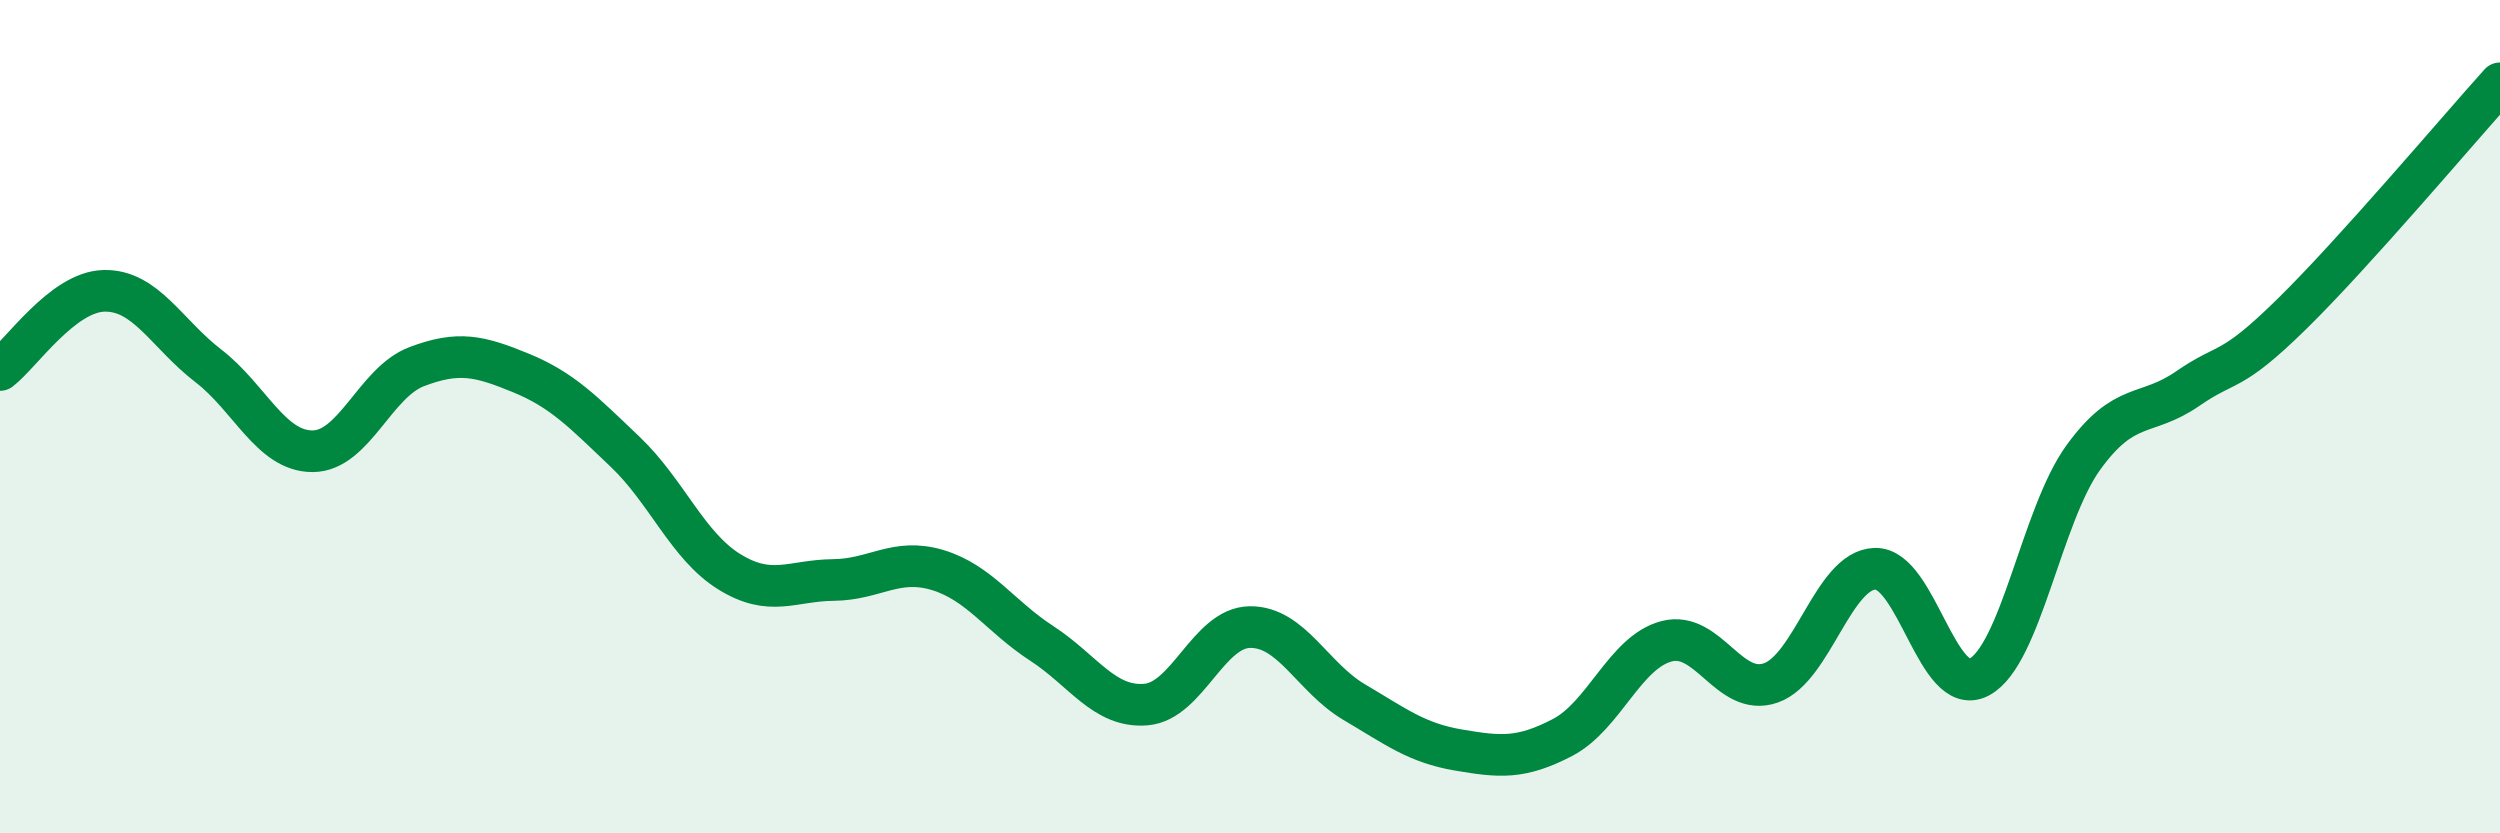 
    <svg width="60" height="20" viewBox="0 0 60 20" xmlns="http://www.w3.org/2000/svg">
      <path
        d="M 0,8.88 C 0.5,8.5 1.5,7 2.5,6.98 C 3.5,6.96 4,8.01 5,8.78 C 6,9.55 6.5,10.83 7.5,10.83 C 8.5,10.83 9,9.18 10,8.8 C 11,8.42 11.5,8.54 12.5,8.95 C 13.5,9.36 14,9.89 15,10.84 C 16,11.79 16.5,13.1 17.5,13.72 C 18.5,14.34 19,13.93 20,13.92 C 21,13.91 21.5,13.38 22.5,13.68 C 23.5,13.98 24,14.79 25,15.44 C 26,16.09 26.5,16.99 27.5,16.91 C 28.5,16.83 29,15.06 30,15.05 C 31,15.04 31.5,16.26 32.5,16.85 C 33.5,17.44 34,17.83 35,18 C 36,18.17 36.5,18.22 37.5,17.7 C 38.5,17.18 39,15.65 40,15.39 C 41,15.13 41.5,16.74 42.5,16.39 C 43.5,16.04 44,13.68 45,13.65 C 46,13.62 46.5,16.78 47.5,16.25 C 48.5,15.72 49,12.36 50,10.98 C 51,9.6 51.5,10.02 52.5,9.33 C 53.5,8.64 53.5,9.01 55,7.54 C 56.5,6.07 59,3.11 60,2L60 20L0 20Z"
        fill="#008740"
        opacity="0.1"
        stroke-linecap="round"
        stroke-linejoin="round"
      />
      <path
        d="M 0,8.88 C 0.5,8.5 1.5,7 2.5,6.98 C 3.5,6.96 4,8.01 5,8.78 C 6,9.55 6.5,10.83 7.5,10.83 C 8.5,10.83 9,9.18 10,8.8 C 11,8.42 11.5,8.54 12.5,8.95 C 13.5,9.36 14,9.89 15,10.84 C 16,11.79 16.5,13.1 17.5,13.72 C 18.5,14.34 19,13.93 20,13.92 C 21,13.91 21.5,13.38 22.5,13.68 C 23.5,13.98 24,14.79 25,15.44 C 26,16.09 26.5,16.99 27.5,16.91 C 28.5,16.83 29,15.06 30,15.05 C 31,15.04 31.5,16.26 32.5,16.85 C 33.5,17.44 34,17.83 35,18 C 36,18.17 36.5,18.22 37.5,17.7 C 38.5,17.18 39,15.65 40,15.39 C 41,15.13 41.5,16.74 42.5,16.39 C 43.5,16.04 44,13.68 45,13.65 C 46,13.62 46.5,16.78 47.5,16.25 C 48.5,15.72 49,12.36 50,10.98 C 51,9.6 51.5,10.02 52.5,9.33 C 53.5,8.64 53.5,9.01 55,7.54 C 56.5,6.07 59,3.11 60,2"
        stroke="#008740"
        stroke-width="1"
        fill="none"
        stroke-linecap="round"
        stroke-linejoin="round"
      />
    </svg>
  
